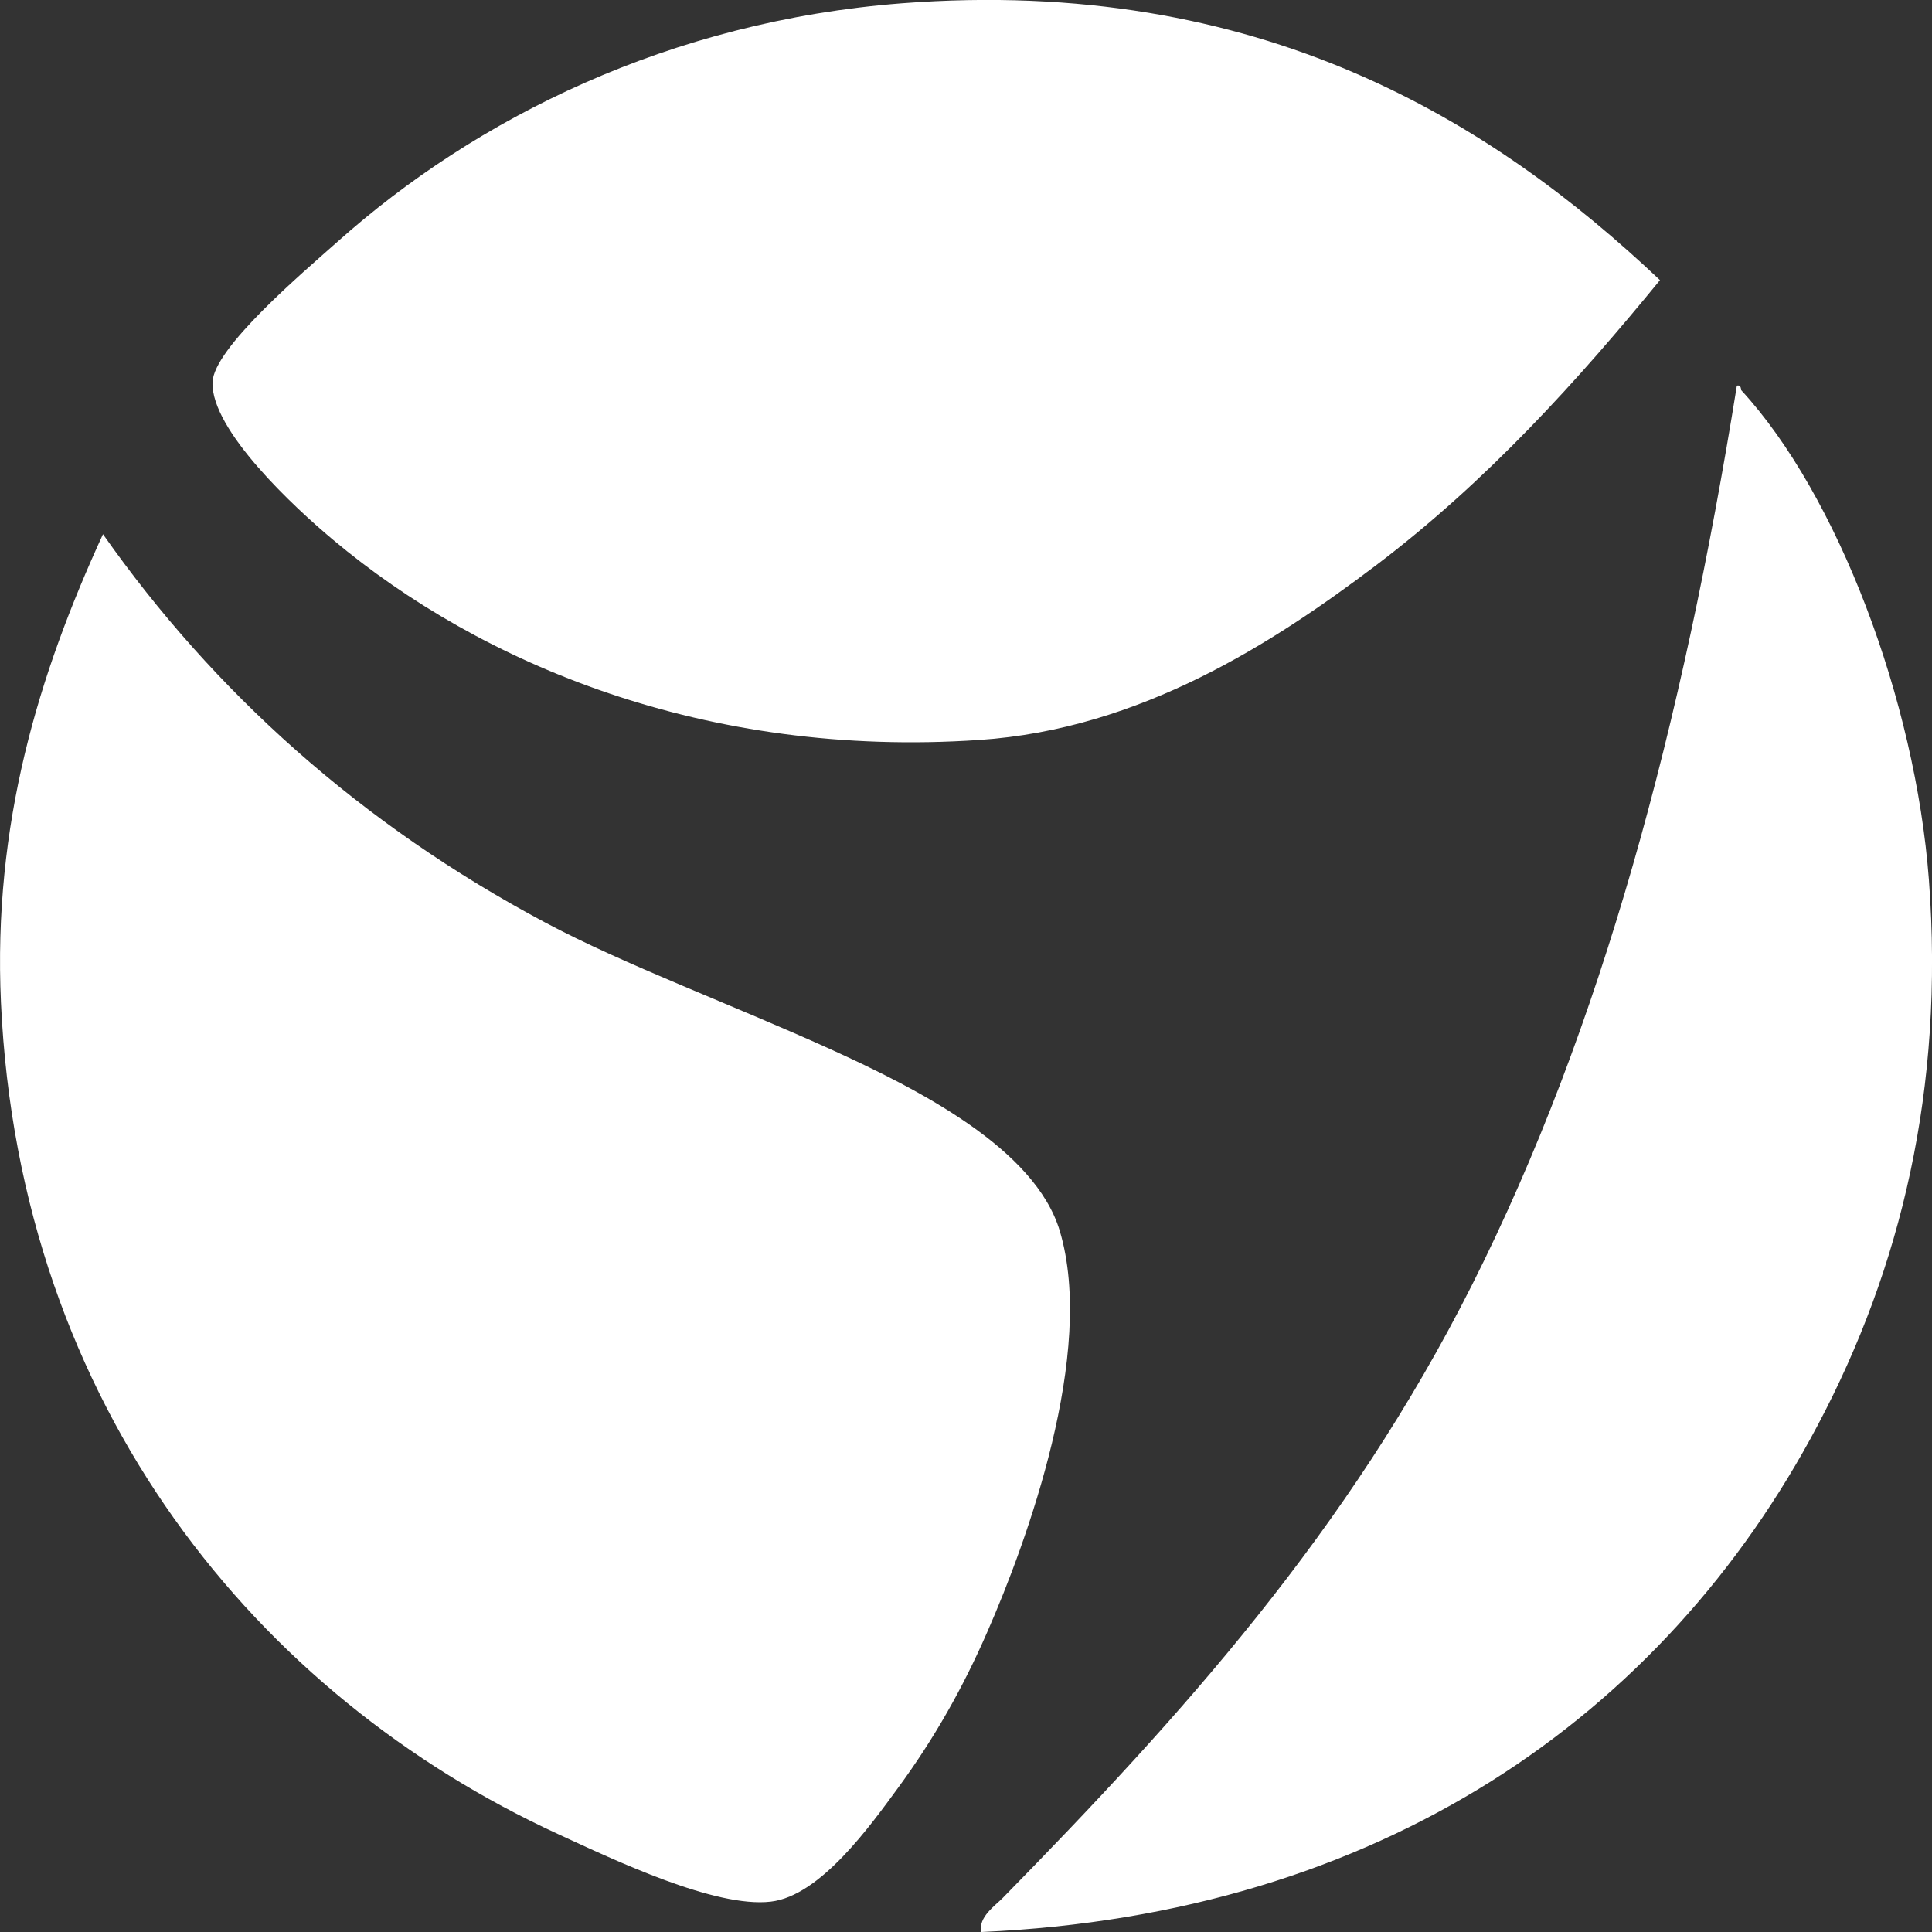 <?xml version="1.0" encoding="UTF-8"?>
<svg width="10px" height="10px" viewBox="0 0 10 10" version="1.1" xmlns="http://www.w3.org/2000/svg" xmlns:xlink="http://www.w3.org/1999/xlink">
    <rect x="0" y="0" width="10" height="10" fill="#333333" stroke="none"/>
    <title>icotype</title>
    <g id="Symbols" stroke="none" stroke-width="1" fill="none" fill-rule="evenodd">
        <g id="atome/footer/desktop" transform="translate(-893, -712)" fill="#FFFFFF" fill-rule="nonzero">
            <g id="Footer" transform="translate(0, 221)">
                <g id="Mentions" transform="translate(138, 462)">
                    <path d="M763.99,30.996 C764.008,30.992 764.011,31.005 764.012,31.019 C764.511,31.56 764.914,32.625 764.984,33.554 C765.065,34.635 764.838,35.567 764.409,36.376 C763.611,37.885 762.141,38.909 760.08,39 C760.06,38.925 760.153,38.862 760.19,38.824 C761.115,37.88 761.976,36.928 762.62,35.649 C763.292,34.314 763.708,32.75 763.99,30.996 Z M755.533,31.765 C756.106,32.58 756.866,33.266 757.822,33.775 C758.235,33.995 758.781,34.196 759.297,34.43 C759.759,34.64 760.357,34.946 760.485,35.37 C760.674,35.999 760.313,36.984 760.111,37.445 C759.985,37.734 759.838,37.995 759.649,38.253 C759.506,38.448 759.246,38.814 758.989,38.843 C758.701,38.876 758.183,38.629 757.888,38.493 C756.339,37.78 755.101,36.287 755.005,34.19 C754.963,33.267 755.198,32.494 755.533,31.765 Z M763.592,30.45 C763.172,30.963 762.702,31.487 762.121,31.927 C761.594,32.325 760.905,32.774 760.069,32.83 C758.652,32.926 757.489,32.436 756.724,31.794 C756.523,31.626 756.092,31.226 756.1,30.979 C756.105,30.802 756.566,30.412 756.746,30.252 C757.464,29.611 758.467,29.11 759.668,29.017 C761.523,28.875 762.725,29.63 763.592,30.45 Z" id="icotype"></path>
                </g>
            </g>
        </g>
    </g>
</svg>